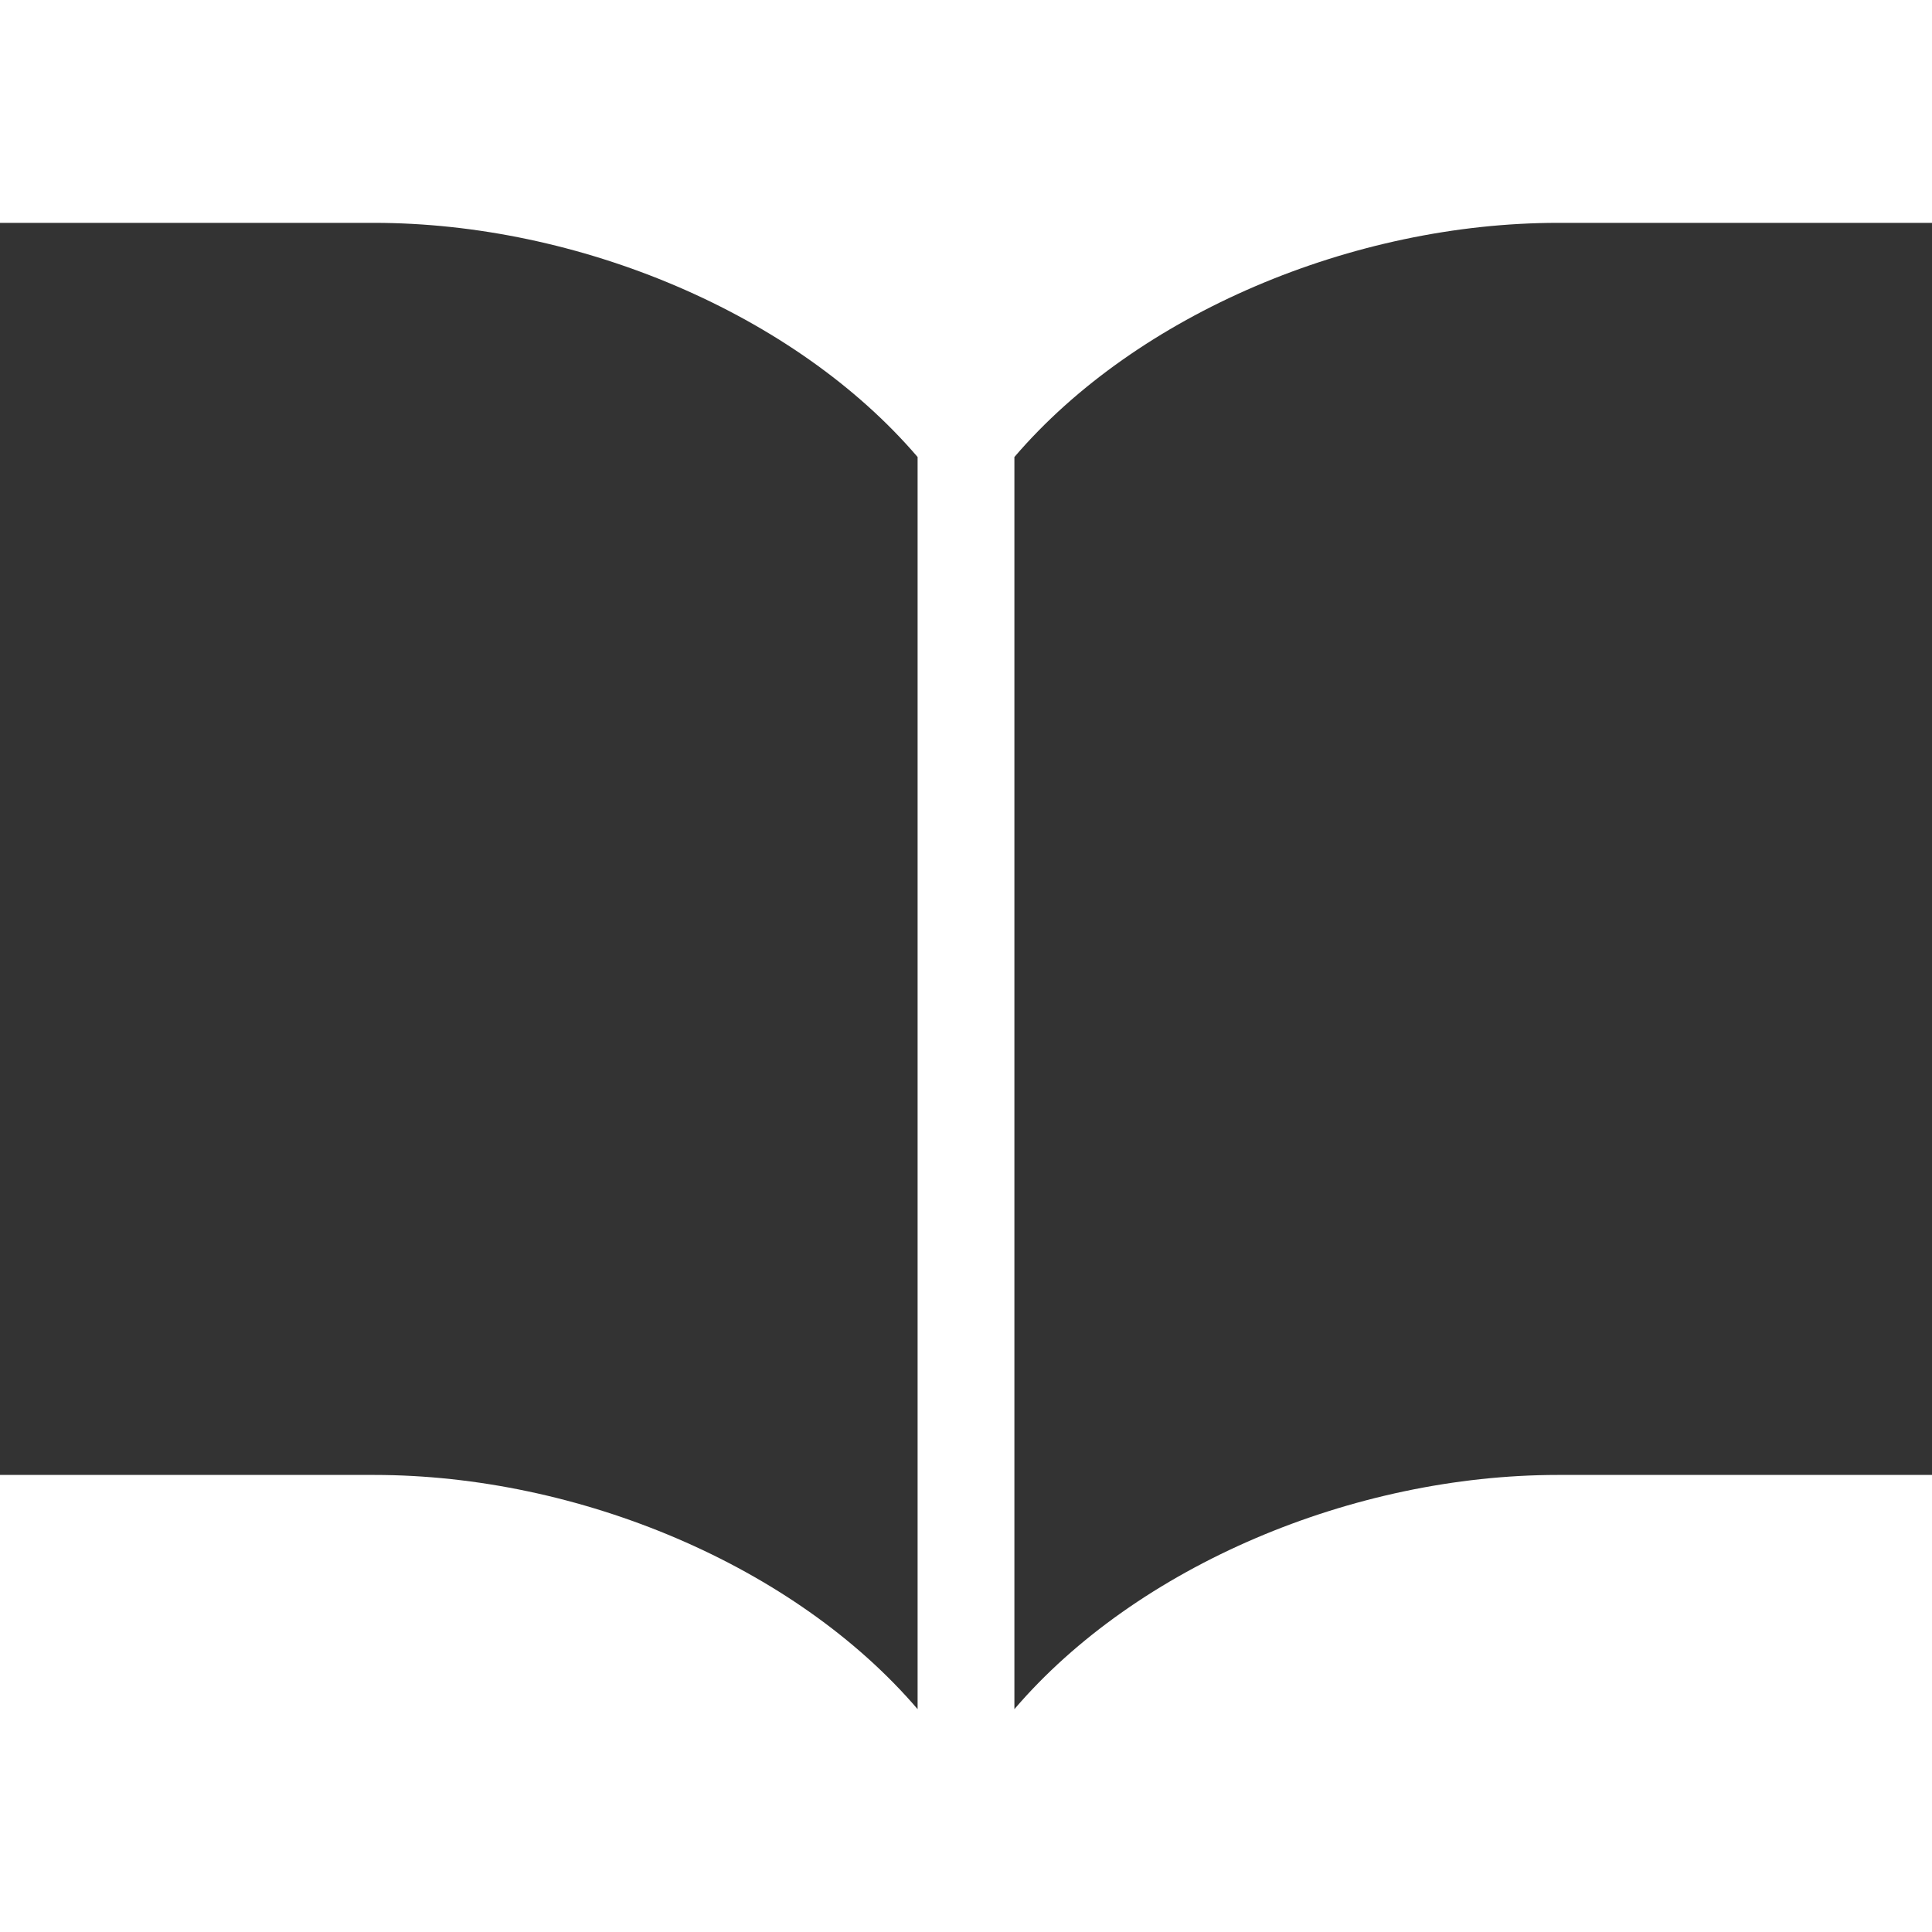 <svg width="40" height="40" fill="none" xmlns="http://www.w3.org/2000/svg"><path d="M32.256 4.614c-4.236 0-8.714 1.88-11.254 4.848v25.924c2.54-2.969 7.018-4.849 11.254-4.849H40V4.614h-7.744zm-24.512 0H0v25.923h7.744c4.236 0 8.713 1.88 11.254 4.849V9.462c-2.54-2.968-7.018-4.848-11.254-4.848z" fill="#333"/></svg>